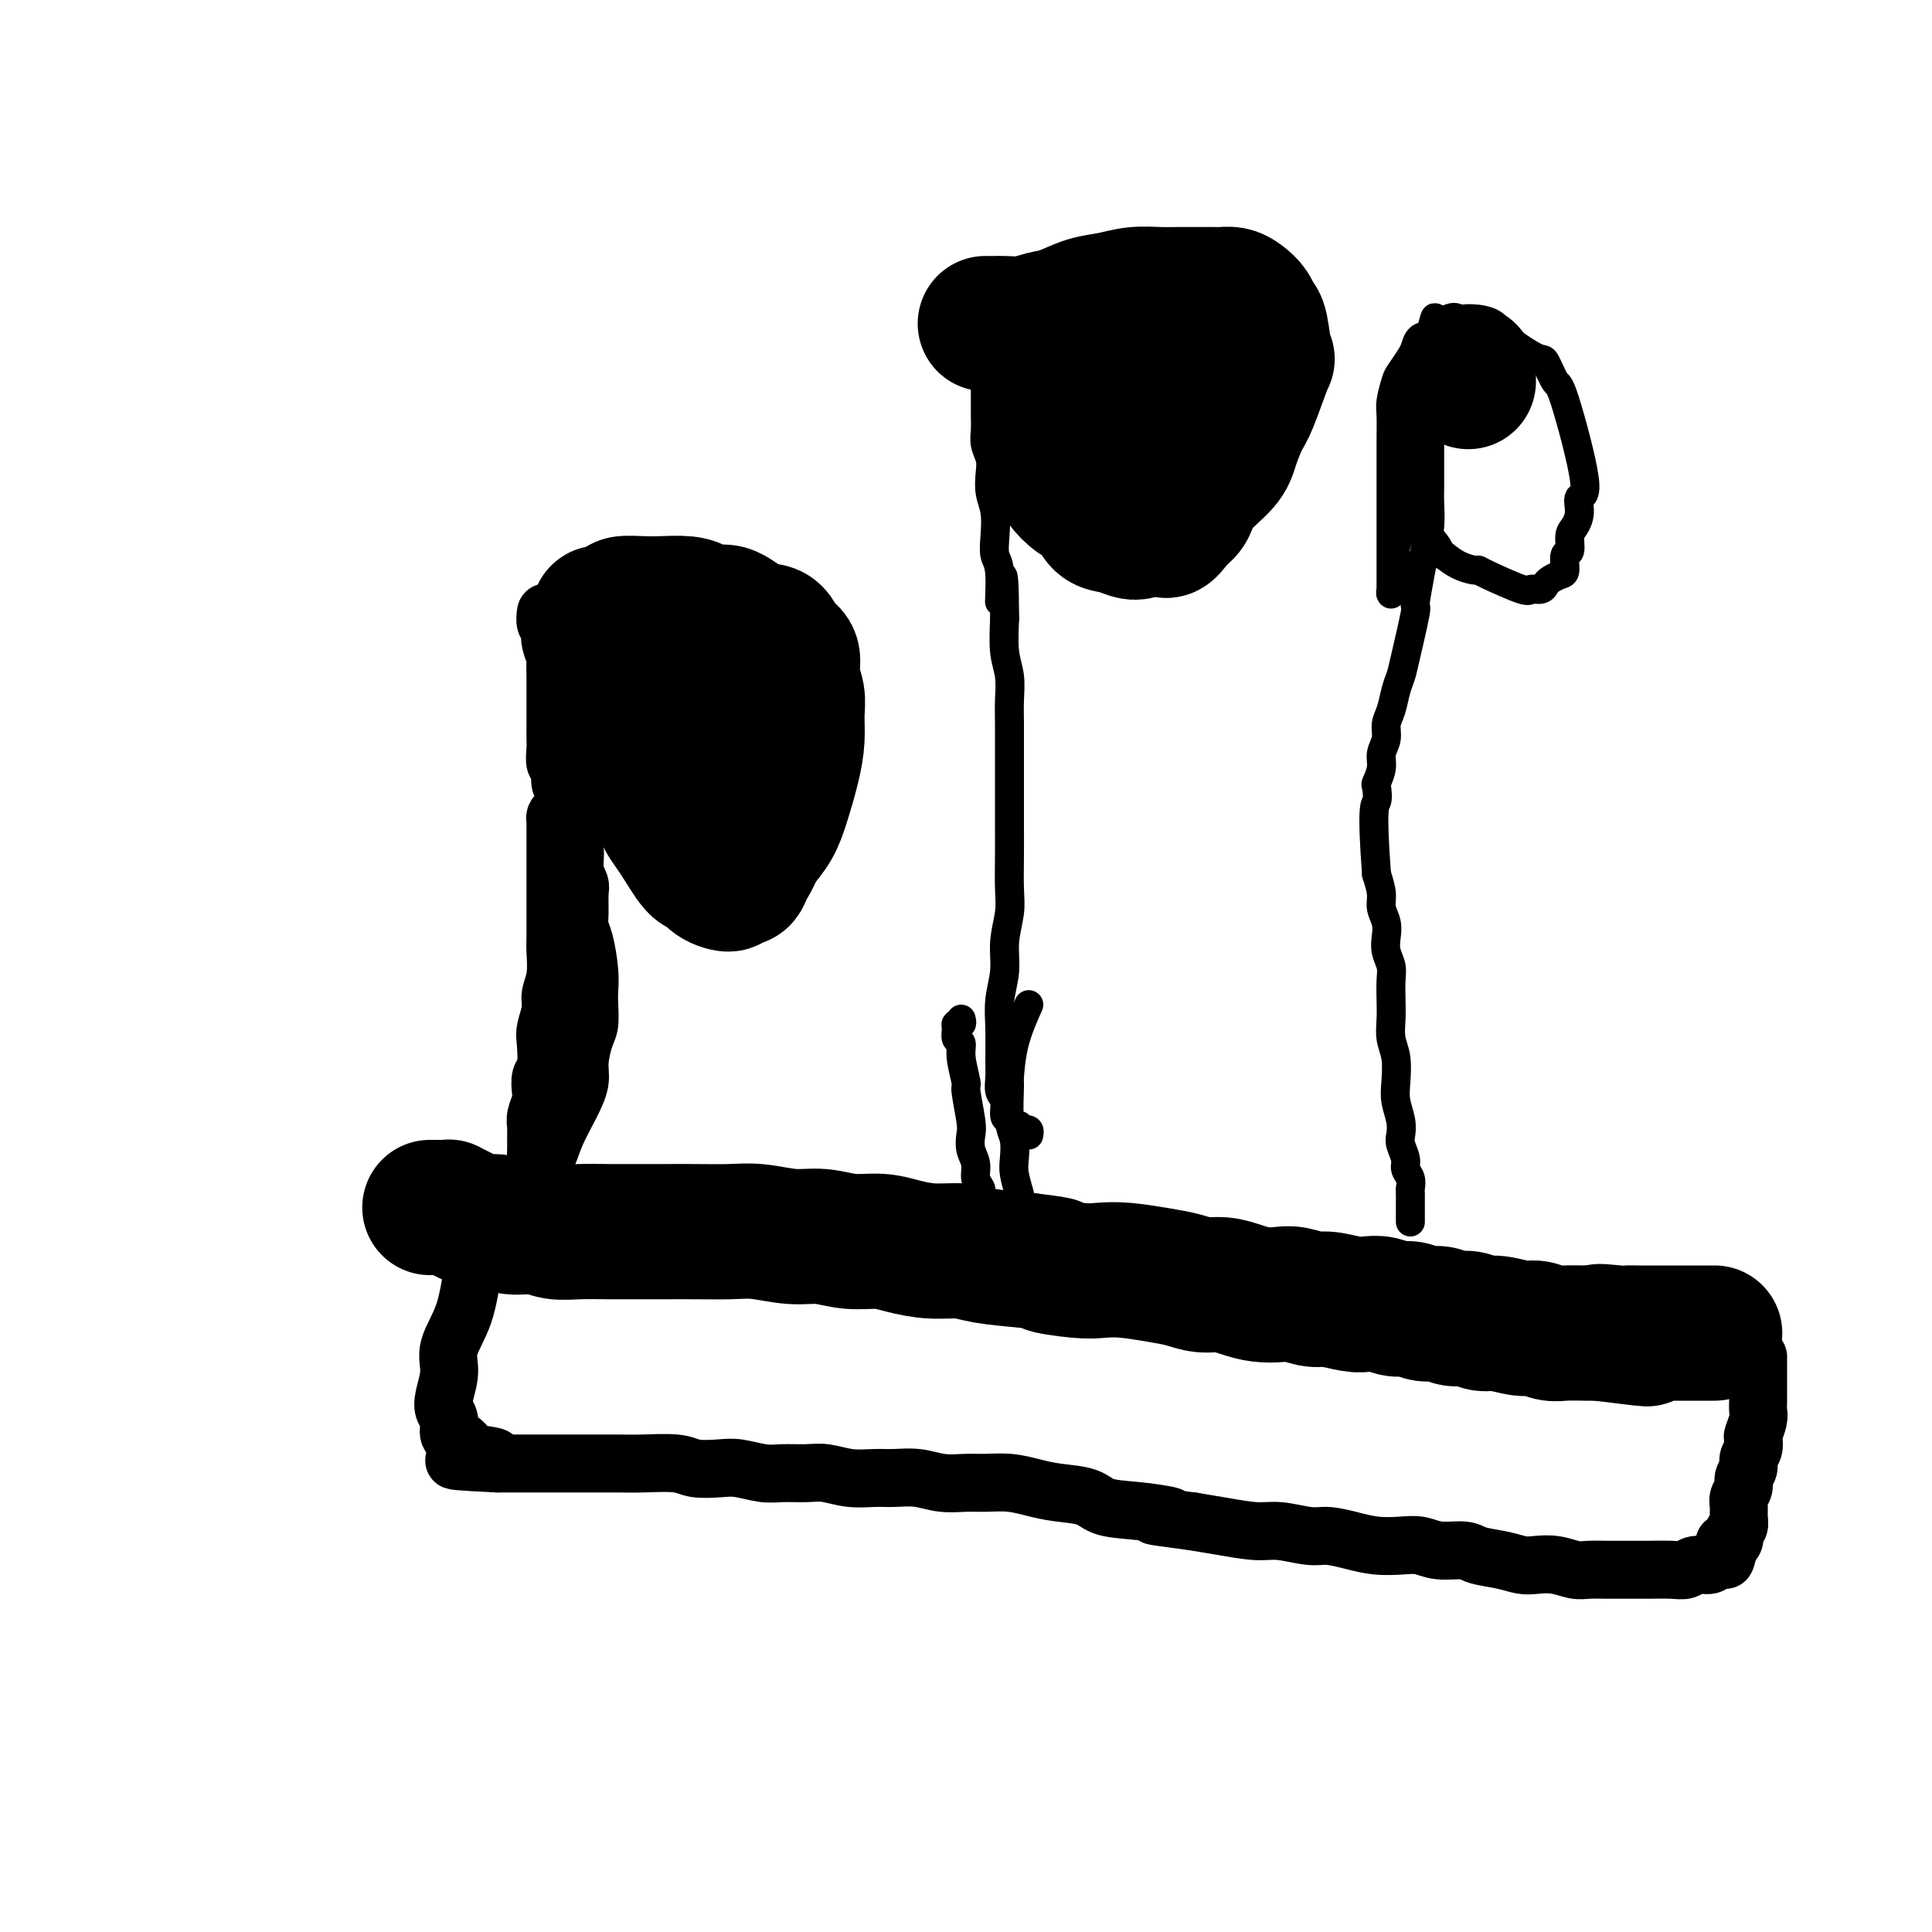 <svg viewBox='0 0 400 400' version='1.1' xmlns='http://www.w3.org/2000/svg' xmlns:xlink='http://www.w3.org/1999/xlink'><g fill='none' stroke='#000000' stroke-width='28' stroke-linecap='round' stroke-linejoin='round'><path d='M89,250c0.230,0.002 0.460,0.004 1,0c0.540,-0.004 1.390,-0.012 2,0c0.610,0.012 0.981,0.046 1,0c0.019,-0.046 -0.315,-0.171 0,0c0.315,0.171 1.279,0.638 2,1c0.721,0.362 1.200,0.618 2,1c0.800,0.382 1.921,0.891 3,1c1.079,0.109 2.117,-0.181 3,0c0.883,0.181 1.610,0.833 3,1c1.390,0.167 3.444,-0.151 5,0c1.556,0.151 2.613,0.773 4,1c1.387,0.227 3.103,0.061 5,0c1.897,-0.061 3.977,-0.016 6,0c2.023,0.016 3.991,0.003 6,0c2.009,-0.003 4.059,0.003 6,0c1.941,-0.003 3.774,-0.016 6,0c2.226,0.016 4.845,0.061 7,0c2.155,-0.061 3.846,-0.227 6,0c2.154,0.227 4.770,0.848 7,1c2.230,0.152 4.075,-0.166 6,0c1.925,0.166 3.929,0.814 6,1c2.071,0.186 4.209,-0.091 6,0c1.791,0.091 3.234,0.549 5,1c1.766,0.451 3.855,0.894 6,1c2.145,0.106 4.347,-0.125 6,0c1.653,0.125 2.758,0.607 5,1c2.242,0.393 5.621,0.696 9,1'/><path d='M213,261c9.271,1.095 4.450,0.832 4,1c-0.450,0.168 3.471,0.766 6,1c2.529,0.234 3.667,0.105 5,0c1.333,-0.105 2.863,-0.187 5,0c2.137,0.187 4.882,0.641 7,1c2.118,0.359 3.609,0.622 5,1c1.391,0.378 2.683,0.872 4,1c1.317,0.128 2.658,-0.110 4,0c1.342,0.110 2.684,0.570 4,1c1.316,0.430 2.604,0.832 4,1c1.396,0.168 2.898,0.101 4,0c1.102,-0.101 1.803,-0.237 3,0c1.197,0.237 2.890,0.847 4,1c1.110,0.153 1.637,-0.151 3,0c1.363,0.151 3.561,0.757 5,1c1.439,0.243 2.118,0.122 3,0c0.882,-0.122 1.968,-0.244 3,0c1.032,0.244 2.008,0.854 3,1c0.992,0.146 1.998,-0.172 3,0c1.002,0.172 2.001,0.835 3,1c0.999,0.165 1.998,-0.167 3,0c1.002,0.167 2.008,0.833 3,1c0.992,0.167 1.970,-0.167 3,0c1.030,0.167 2.114,0.833 3,1c0.886,0.167 1.576,-0.165 3,0c1.424,0.165 3.581,0.829 5,1c1.419,0.171 2.098,-0.150 3,0c0.902,0.150 2.025,0.772 3,1c0.975,0.228 1.801,0.061 3,0c1.199,-0.061 2.771,-0.018 4,0c1.229,0.018 2.114,0.009 3,0'/><path d='M331,276c18.613,2.321 6.147,0.622 2,0c-4.147,-0.622 0.025,-0.167 2,0c1.975,0.167 1.752,0.045 2,0c0.248,-0.045 0.968,-0.012 2,0c1.032,0.012 2.377,0.003 3,0c0.623,-0.003 0.525,-0.001 1,0c0.475,0.001 1.523,0.000 2,0c0.477,-0.000 0.383,-0.000 1,0c0.617,0.000 1.944,0.000 3,0c1.056,-0.000 1.842,-0.000 2,0c0.158,0.000 -0.311,0.000 0,0c0.311,-0.000 1.403,-0.000 2,0c0.597,0.000 0.699,0.000 1,0c0.301,-0.000 0.800,-0.000 1,0c0.200,0.000 0.100,0.000 0,0'/></g>
<g fill='none' stroke='#000000' stroke-width='12' stroke-linecap='round' stroke-linejoin='round'><path d='M364,281c-0.000,-0.087 -0.000,-0.174 0,0c0.000,0.174 0.000,0.609 0,1c-0.000,0.391 -0.000,0.739 0,1c0.000,0.261 0.000,0.436 0,1c-0.000,0.564 -0.000,1.516 0,2c0.000,0.484 0.001,0.498 0,1c-0.001,0.502 -0.004,1.490 0,2c0.004,0.510 0.015,0.541 0,1c-0.015,0.459 -0.055,1.344 0,2c0.055,0.656 0.207,1.082 0,2c-0.207,0.918 -0.772,2.329 -1,3c-0.228,0.671 -0.118,0.602 0,1c0.118,0.398 0.243,1.261 0,2c-0.243,0.739 -0.853,1.353 -1,2c-0.147,0.647 0.171,1.328 0,2c-0.171,0.672 -0.831,1.334 -1,2c-0.169,0.666 0.152,1.334 0,2c-0.152,0.666 -0.776,1.330 -1,2c-0.224,0.670 -0.046,1.345 0,2c0.046,0.655 -0.039,1.289 0,2c0.039,0.711 0.204,1.500 0,2c-0.204,0.500 -0.776,0.711 -1,1c-0.224,0.289 -0.099,0.655 0,1c0.099,0.345 0.171,0.670 0,1c-0.171,0.330 -0.586,0.665 -1,1'/><path d='M358,320c-1.151,5.984 -1.030,1.445 -1,0c0.030,-1.445 -0.032,0.205 0,1c0.032,0.795 0.156,0.734 0,1c-0.156,0.266 -0.594,0.860 -1,1c-0.406,0.140 -0.781,-0.173 -1,0c-0.219,0.173 -0.281,0.831 -1,1c-0.719,0.169 -2.096,-0.151 -3,0c-0.904,0.151 -1.336,0.773 -2,1c-0.664,0.227 -1.560,0.061 -3,0c-1.440,-0.061 -3.424,-0.015 -5,0c-1.576,0.015 -2.746,0.000 -4,0c-1.254,-0.000 -2.594,0.014 -4,0c-1.406,-0.014 -2.879,-0.055 -4,0c-1.121,0.055 -1.890,0.208 -3,0c-1.110,-0.208 -2.559,-0.776 -4,-1c-1.441,-0.224 -2.873,-0.102 -4,0c-1.127,0.102 -1.950,0.186 -3,0c-1.050,-0.186 -2.328,-0.642 -4,-1c-1.672,-0.358 -3.737,-0.618 -5,-1c-1.263,-0.382 -1.723,-0.886 -3,-1c-1.277,-0.114 -3.372,0.163 -5,0c-1.628,-0.163 -2.788,-0.766 -4,-1c-1.212,-0.234 -2.474,-0.100 -4,0c-1.526,0.100 -3.314,0.166 -5,0c-1.686,-0.166 -3.270,-0.566 -5,-1c-1.730,-0.434 -3.606,-0.904 -5,-1c-1.394,-0.096 -2.307,0.181 -4,0c-1.693,-0.181 -4.165,-0.822 -6,-1c-1.835,-0.178 -3.032,0.106 -5,0c-1.968,-0.106 -4.705,-0.602 -7,-1c-2.295,-0.398 -4.147,-0.699 -6,-1'/><path d='M247,315c-13.169,-1.721 -6.591,-1.025 -5,-1c1.591,0.025 -1.805,-0.623 -5,-1c-3.195,-0.377 -6.187,-0.483 -8,-1c-1.813,-0.517 -2.445,-1.445 -4,-2c-1.555,-0.555 -4.032,-0.737 -6,-1c-1.968,-0.263 -3.428,-0.605 -5,-1c-1.572,-0.395 -3.255,-0.842 -5,-1c-1.745,-0.158 -3.551,-0.028 -5,0c-1.449,0.028 -2.539,-0.045 -4,0c-1.461,0.045 -3.292,0.209 -5,0c-1.708,-0.209 -3.293,-0.792 -5,-1c-1.707,-0.208 -3.536,-0.042 -5,0c-1.464,0.042 -2.562,-0.042 -4,0c-1.438,0.042 -3.215,0.208 -5,0c-1.785,-0.208 -3.576,-0.792 -5,-1c-1.424,-0.208 -2.479,-0.042 -4,0c-1.521,0.042 -3.506,-0.040 -5,0c-1.494,0.040 -2.497,0.203 -4,0c-1.503,-0.203 -3.507,-0.772 -5,-1c-1.493,-0.228 -2.475,-0.114 -4,0c-1.525,0.114 -3.594,0.227 -5,0c-1.406,-0.227 -2.149,-0.793 -4,-1c-1.851,-0.207 -4.809,-0.056 -7,0c-2.191,0.056 -3.615,0.015 -5,0c-1.385,-0.015 -2.731,-0.004 -4,0c-1.269,0.004 -2.461,0.001 -4,0c-1.539,-0.001 -3.426,-0.000 -5,0c-1.574,0.000 -2.834,0.000 -4,0c-1.166,-0.000 -2.237,-0.000 -3,0c-0.763,0.000 -1.218,0.000 -2,0c-0.782,-0.000 -1.891,-0.000 -3,0'/><path d='M103,303c-16.756,-0.793 -5.646,-0.774 -2,-1c3.646,-0.226 -0.171,-0.697 -2,-1c-1.829,-0.303 -1.671,-0.437 -2,-1c-0.329,-0.563 -1.147,-1.556 -2,-2c-0.853,-0.444 -1.741,-0.341 -2,-1c-0.259,-0.659 0.110,-2.082 0,-3c-0.110,-0.918 -0.699,-1.333 -1,-2c-0.301,-0.667 -0.313,-1.586 0,-3c0.313,-1.414 0.952,-3.322 1,-5c0.048,-1.678 -0.496,-3.125 0,-5c0.496,-1.875 2.032,-4.178 3,-7c0.968,-2.822 1.370,-6.164 2,-9c0.630,-2.836 1.489,-5.166 2,-7c0.511,-1.834 0.673,-3.171 1,-4c0.327,-0.829 0.820,-1.150 1,-2c0.180,-0.850 0.049,-2.229 0,-3c-0.049,-0.771 -0.014,-0.935 0,-1c0.014,-0.065 0.007,-0.033 0,0'/><path d='M116,168c-0.423,0.318 -0.845,0.635 -1,1c-0.155,0.365 -0.041,0.777 0,1c0.041,0.223 0.011,0.258 0,1c-0.011,0.742 -0.003,2.190 0,3c0.003,0.810 0.001,0.983 0,2c-0.001,1.017 -0.000,2.879 0,4c0.000,1.121 0.000,1.501 0,2c-0.000,0.499 -0.000,1.118 0,2c0.000,0.882 0.001,2.027 0,3c-0.001,0.973 -0.004,1.772 0,3c0.004,1.228 0.016,2.883 0,4c-0.016,1.117 -0.061,1.696 0,3c0.061,1.304 0.226,3.333 0,5c-0.226,1.667 -0.844,2.972 -1,4c-0.156,1.028 0.151,1.779 0,3c-0.151,1.221 -0.759,2.911 -1,4c-0.241,1.089 -0.116,1.575 0,3c0.116,1.425 0.224,3.789 0,5c-0.224,1.211 -0.778,1.270 -1,2c-0.222,0.730 -0.112,2.131 0,3c0.112,0.869 0.226,1.207 0,2c-0.226,0.793 -0.793,2.043 -1,3c-0.207,0.957 -0.056,1.621 0,2c0.056,0.379 0.015,0.473 0,1c-0.015,0.527 -0.004,1.488 0,2c0.004,0.512 0.001,0.575 0,1c-0.001,0.425 -0.001,1.213 0,2'/><path d='M111,239c-0.769,11.158 -0.193,3.553 0,1c0.193,-2.553 0.003,-0.056 0,1c-0.003,1.056 0.179,0.670 0,1c-0.179,0.330 -0.721,1.377 -1,2c-0.279,0.623 -0.294,0.822 0,1c0.294,0.178 0.897,0.334 1,0c0.103,-0.334 -0.294,-1.160 0,-2c0.294,-0.840 1.279,-1.696 2,-3c0.721,-1.304 1.177,-3.056 2,-5c0.823,-1.944 2.014,-4.080 3,-6c0.986,-1.920 1.767,-3.623 2,-5c0.233,-1.377 -0.081,-2.426 0,-4c0.081,-1.574 0.558,-3.671 1,-5c0.442,-1.329 0.848,-1.889 1,-3c0.152,-1.111 0.051,-2.772 0,-4c-0.051,-1.228 -0.052,-2.021 0,-3c0.052,-0.979 0.157,-2.143 0,-4c-0.157,-1.857 -0.577,-4.408 -1,-6c-0.423,-1.592 -0.849,-2.224 -1,-3c-0.151,-0.776 -0.025,-1.696 0,-3c0.025,-1.304 -0.050,-2.992 0,-4c0.050,-1.008 0.224,-1.337 0,-2c-0.224,-0.663 -0.847,-1.661 -1,-3c-0.153,-1.339 0.165,-3.019 0,-4c-0.165,-0.981 -0.814,-1.264 -1,-2c-0.186,-0.736 0.090,-1.925 0,-3c-0.090,-1.075 -0.545,-2.038 -1,-3'/><path d='M117,168c-0.791,-7.158 -0.268,-3.054 0,-2c0.268,1.054 0.282,-0.943 0,-2c-0.282,-1.057 -0.860,-1.175 -1,-2c-0.140,-0.825 0.159,-2.356 0,-3c-0.159,-0.644 -0.775,-0.399 -1,-1c-0.225,-0.601 -0.060,-2.047 0,-3c0.060,-0.953 0.016,-1.414 0,-2c-0.016,-0.586 -0.004,-1.298 0,-2c0.004,-0.702 0.001,-1.394 0,-2c-0.001,-0.606 -0.001,-1.126 0,-2c0.001,-0.874 0.001,-2.102 0,-3c-0.001,-0.898 -0.004,-1.466 0,-2c0.004,-0.534 0.015,-1.036 0,-2c-0.015,-0.964 -0.056,-2.391 0,-3c0.056,-0.609 0.207,-0.400 0,-1c-0.207,-0.600 -0.774,-2.011 -1,-3c-0.226,-0.989 -0.113,-1.557 0,-2c0.113,-0.443 0.226,-0.759 0,-1c-0.226,-0.241 -0.793,-0.405 -1,-1c-0.207,-0.595 -0.056,-1.622 0,-2c0.056,-0.378 0.016,-0.108 0,0c-0.016,0.108 -0.008,0.054 0,0'/></g>
<g fill='none' stroke='#000000' stroke-width='28' stroke-linecap='round' stroke-linejoin='round'><path d='M122,131c0.415,-0.024 0.829,-0.048 1,0c0.171,0.048 0.098,0.166 0,0c-0.098,-0.166 -0.222,-0.618 0,-1c0.222,-0.382 0.789,-0.694 1,-1c0.211,-0.306 0.067,-0.608 0,-1c-0.067,-0.392 -0.058,-0.876 0,-1c0.058,-0.124 0.166,0.110 1,0c0.834,-0.110 2.394,-0.566 3,-1c0.606,-0.434 0.258,-0.846 1,-1c0.742,-0.154 2.572,-0.051 4,0c1.428,0.051 2.453,0.049 4,0c1.547,-0.049 3.617,-0.146 5,0c1.383,0.146 2.079,0.534 3,1c0.921,0.466 2.066,1.011 3,1c0.934,-0.011 1.655,-0.577 3,0c1.345,0.577 3.312,2.296 5,3c1.688,0.704 3.097,0.393 4,1c0.903,0.607 1.299,2.132 2,3c0.701,0.868 1.705,1.080 2,2c0.295,0.920 -0.119,2.546 0,4c0.119,1.454 0.772,2.734 1,4c0.228,1.266 0.032,2.519 0,4c-0.032,1.481 0.102,3.190 0,5c-0.102,1.810 -0.440,3.722 -1,6c-0.560,2.278 -1.343,4.921 -2,7c-0.657,2.079 -1.188,3.594 -2,5c-0.812,1.406 -1.906,2.703 -3,4'/><path d='M157,175c-1.482,3.277 -1.687,3.471 -2,4c-0.313,0.529 -0.735,1.394 -1,2c-0.265,0.606 -0.375,0.953 -1,1c-0.625,0.047 -1.765,-0.207 -2,0c-0.235,0.207 0.437,0.874 0,1c-0.437,0.126 -1.981,-0.289 -3,-1c-1.019,-0.711 -1.514,-1.720 -2,-2c-0.486,-0.280 -0.964,0.167 -2,-1c-1.036,-1.167 -2.631,-3.948 -4,-6c-1.369,-2.052 -2.513,-3.376 -3,-5c-0.487,-1.624 -0.316,-3.548 -1,-5c-0.684,-1.452 -2.221,-2.433 -3,-5c-0.779,-2.567 -0.798,-6.719 -1,-9c-0.202,-2.281 -0.586,-2.690 -1,-4c-0.414,-1.310 -0.858,-3.522 -1,-5c-0.142,-1.478 0.018,-2.224 0,-3c-0.018,-0.776 -0.212,-1.583 0,-2c0.212,-0.417 0.831,-0.445 1,-1c0.169,-0.555 -0.112,-1.637 0,-2c0.112,-0.363 0.617,-0.007 1,0c0.383,0.007 0.645,-0.337 1,0c0.355,0.337 0.805,1.354 1,2c0.195,0.646 0.137,0.921 1,2c0.863,1.079 2.648,2.961 4,5c1.352,2.039 2.271,4.233 3,6c0.729,1.767 1.267,3.106 2,4c0.733,0.894 1.660,1.345 2,2c0.340,0.655 0.091,1.516 0,2c-0.091,0.484 -0.025,0.592 0,1c0.025,0.408 0.007,1.117 0,1c-0.007,-0.117 -0.004,-1.058 0,-2'/><path d='M146,155c2.071,3.107 0.750,-0.625 0,-2c-0.750,-1.375 -0.929,-0.393 -1,0c-0.071,0.393 -0.036,0.196 0,0'/></g>
<g fill='none' stroke='#000000' stroke-width='6' stroke-linecap='round' stroke-linejoin='round'><path d='M213,235c0.081,-0.414 0.162,-0.828 0,-1c-0.162,-0.172 -0.568,-0.102 -1,0c-0.432,0.102 -0.890,0.236 -1,0c-0.110,-0.236 0.129,-0.844 0,-1c-0.129,-0.156 -0.627,0.139 -1,0c-0.373,-0.139 -0.622,-0.711 -1,-1c-0.378,-0.289 -0.886,-0.294 -1,-1c-0.114,-0.706 0.166,-2.112 0,-3c-0.166,-0.888 -0.778,-1.257 -1,-2c-0.222,-0.743 -0.056,-1.859 0,-3c0.056,-1.141 -0.000,-2.305 0,-4c0.000,-1.695 0.056,-3.920 0,-6c-0.056,-2.080 -0.225,-4.017 0,-6c0.225,-1.983 0.845,-4.014 1,-6c0.155,-1.986 -0.155,-3.929 0,-6c0.155,-2.071 0.773,-4.272 1,-6c0.227,-1.728 0.061,-2.983 0,-5c-0.061,-2.017 -0.016,-4.798 0,-7c0.016,-2.202 0.004,-3.827 0,-6c-0.004,-2.173 -0.000,-4.895 0,-7c0.000,-2.105 -0.004,-3.593 0,-6c0.004,-2.407 0.015,-5.733 0,-8c-0.015,-2.267 -0.056,-3.474 0,-5c0.056,-1.526 0.207,-3.373 0,-5c-0.207,-1.627 -0.774,-3.036 -1,-5c-0.226,-1.964 -0.113,-4.482 0,-7'/><path d='M208,128c-0.088,-15.352 -0.807,-6.231 -1,-4c-0.193,2.231 0.141,-2.429 0,-5c-0.141,-2.571 -0.756,-3.052 -1,-4c-0.244,-0.948 -0.117,-2.364 0,-4c0.117,-1.636 0.224,-3.491 0,-5c-0.224,-1.509 -0.778,-2.672 -1,-4c-0.222,-1.328 -0.112,-2.820 0,-4c0.112,-1.180 0.226,-2.049 0,-3c-0.226,-0.951 -0.793,-1.984 -1,-3c-0.207,-1.016 -0.056,-2.015 0,-3c0.056,-0.985 0.015,-1.956 0,-3c-0.015,-1.044 -0.004,-2.162 0,-3c0.004,-0.838 0.001,-1.395 0,-2c-0.001,-0.605 -0.000,-1.256 0,-2c0.000,-0.744 0.000,-1.579 0,-2c-0.000,-0.421 -0.000,-0.427 0,-1c0.000,-0.573 0.000,-1.712 0,-2c-0.000,-0.288 -0.000,0.277 0,0c0.000,-0.277 0.000,-1.394 0,-2c-0.000,-0.606 -0.000,-0.702 0,-1c0.000,-0.298 0.000,-0.800 0,-1c-0.000,-0.200 -0.000,-0.100 0,0'/><path d='M204,70c-0.622,-8.800 -0.178,-1.800 0,1c0.178,2.800 0.089,1.400 0,0'/></g>
<g fill='none' stroke='#000000' stroke-width='28' stroke-linecap='round' stroke-linejoin='round'><path d='M204,67c0.345,-0.002 0.689,-0.004 1,0c0.311,0.004 0.588,0.013 1,0c0.412,-0.013 0.959,-0.049 2,0c1.041,0.049 2.577,0.182 4,0c1.423,-0.182 2.732,-0.679 4,-1c1.268,-0.321 2.495,-0.464 4,-1c1.505,-0.536 3.287,-1.464 5,-2c1.713,-0.536 3.357,-0.679 5,-1c1.643,-0.321 3.283,-0.818 5,-1c1.717,-0.182 3.510,-0.049 5,0c1.490,0.049 2.678,0.012 4,0c1.322,-0.012 2.777,-0.001 4,0c1.223,0.001 2.215,-0.008 3,0c0.785,0.008 1.362,0.034 2,0c0.638,-0.034 1.337,-0.127 2,0c0.663,0.127 1.291,0.474 2,1c0.709,0.526 1.499,1.230 2,2c0.501,0.770 0.713,1.607 1,2c0.287,0.393 0.649,0.343 1,2c0.351,1.657 0.690,5.020 1,6c0.310,0.980 0.592,-0.424 0,1c-0.592,1.424 -2.057,5.675 -3,8c-0.943,2.325 -1.365,2.724 -2,4c-0.635,1.276 -1.482,3.430 -2,5c-0.518,1.570 -0.706,2.555 -2,4c-1.294,1.445 -3.695,3.351 -5,5c-1.305,1.649 -1.516,3.043 -2,4c-0.484,0.957 -1.242,1.479 -2,2'/><path d='M244,107c-2.921,4.181 -2.725,2.633 -3,2c-0.275,-0.633 -1.022,-0.353 -2,0c-0.978,0.353 -2.186,0.778 -3,1c-0.814,0.222 -1.232,0.240 -2,0c-0.768,-0.240 -1.886,-0.738 -3,-1c-1.114,-0.262 -2.225,-0.288 -3,-1c-0.775,-0.712 -1.216,-2.110 -2,-3c-0.784,-0.890 -1.912,-1.272 -3,-2c-1.088,-0.728 -2.135,-1.804 -3,-3c-0.865,-1.196 -1.549,-2.514 -2,-4c-0.451,-1.486 -0.669,-3.140 -1,-5c-0.331,-1.860 -0.776,-3.926 -1,-6c-0.224,-2.074 -0.227,-4.156 0,-6c0.227,-1.844 0.683,-3.450 1,-5c0.317,-1.550 0.493,-3.043 1,-4c0.507,-0.957 1.344,-1.377 2,-2c0.656,-0.623 1.132,-1.450 2,-2c0.868,-0.550 2.128,-0.824 3,-1c0.872,-0.176 1.357,-0.253 2,0c0.643,0.253 1.446,0.837 2,1c0.554,0.163 0.859,-0.094 2,1c1.141,1.094 3.117,3.539 4,5c0.883,1.461 0.674,1.939 1,3c0.326,1.061 1.187,2.705 2,4c0.813,1.295 1.579,2.242 2,3c0.421,0.758 0.498,1.329 1,2c0.502,0.671 1.430,1.442 2,2c0.570,0.558 0.782,0.902 1,1c0.218,0.098 0.443,-0.051 1,0c0.557,0.051 1.445,0.300 2,0c0.555,-0.300 0.778,-1.150 1,-2'/><path d='M248,85c1.000,-0.600 1.000,-1.600 1,-2c0.000,-0.400 0.000,-0.200 0,0'/></g>
<g fill='none' stroke='#000000' stroke-width='6' stroke-linecap='round' stroke-linejoin='round'><path d='M199,211c0.116,0.438 0.231,0.876 0,1c-0.231,0.124 -0.809,-0.065 -1,0c-0.191,0.065 0.005,0.386 0,1c-0.005,0.614 -0.213,1.522 0,2c0.213,0.478 0.845,0.527 1,1c0.155,0.473 -0.168,1.372 0,3c0.168,1.628 0.829,3.986 1,5c0.171,1.014 -0.146,0.683 0,2c0.146,1.317 0.756,4.282 1,6c0.244,1.718 0.122,2.190 0,3c-0.122,0.810 -0.243,1.958 0,3c0.243,1.042 0.850,1.978 1,3c0.150,1.022 -0.156,2.130 0,3c0.156,0.870 0.773,1.504 1,2c0.227,0.496 0.065,0.856 0,1c-0.065,0.144 -0.032,0.072 0,0'/><path d='M213,208c-1.153,2.599 -2.305,5.198 -3,8c-0.695,2.802 -0.932,5.807 -1,7c-0.068,1.193 0.034,0.573 0,2c-0.034,1.427 -0.202,4.902 0,7c0.202,2.098 0.776,2.821 1,4c0.224,1.179 0.099,2.816 0,4c-0.099,1.184 -0.170,1.915 0,3c0.170,1.085 0.581,2.526 1,4c0.419,1.474 0.844,2.983 1,5c0.156,2.017 0.042,4.543 0,6c-0.042,1.457 -0.012,1.845 0,2c0.012,0.155 0.006,0.078 0,0'/><path d='M292,253c0.001,-1.211 0.001,-2.421 0,-3c-0.001,-0.579 -0.004,-0.525 0,-1c0.004,-0.475 0.016,-1.477 0,-2c-0.016,-0.523 -0.061,-0.567 0,-1c0.061,-0.433 0.226,-1.256 0,-2c-0.226,-0.744 -0.844,-1.409 -1,-2c-0.156,-0.591 0.151,-1.109 0,-2c-0.151,-0.891 -0.759,-2.155 -1,-3c-0.241,-0.845 -0.116,-1.272 0,-2c0.116,-0.728 0.224,-1.758 0,-3c-0.224,-1.242 -0.778,-2.695 -1,-4c-0.222,-1.305 -0.112,-2.463 0,-4c0.112,-1.537 0.226,-3.454 0,-5c-0.226,-1.546 -0.792,-2.721 -1,-4c-0.208,-1.279 -0.060,-2.663 0,-4c0.060,-1.337 0.030,-2.626 0,-4c-0.030,-1.374 -0.059,-2.832 0,-4c0.059,-1.168 0.208,-2.045 0,-3c-0.208,-0.955 -0.773,-1.987 -1,-3c-0.227,-1.013 -0.116,-2.006 0,-3c0.116,-0.994 0.237,-1.988 0,-3c-0.237,-1.012 -0.833,-2.042 -1,-3c-0.167,-0.958 0.095,-1.845 0,-3c-0.095,-1.155 -0.548,-2.577 -1,-4'/><path d='M285,181c-1.088,-14.360 -0.307,-14.259 0,-15c0.307,-0.741 0.139,-2.323 0,-3c-0.139,-0.677 -0.248,-0.450 0,-1c0.248,-0.550 0.854,-1.879 1,-3c0.146,-1.121 -0.168,-2.036 0,-3c0.168,-0.964 0.819,-1.977 1,-3c0.181,-1.023 -0.107,-2.056 0,-3c0.107,-0.944 0.611,-1.799 1,-3c0.389,-1.201 0.664,-2.748 1,-4c0.336,-1.252 0.734,-2.211 1,-3c0.266,-0.789 0.400,-1.410 1,-4c0.600,-2.590 1.667,-7.149 2,-9c0.333,-1.851 -0.069,-0.992 0,-2c0.069,-1.008 0.607,-3.881 1,-6c0.393,-2.119 0.641,-3.484 1,-5c0.359,-1.516 0.828,-3.183 1,-5c0.172,-1.817 0.046,-3.784 0,-5c-0.046,-1.216 -0.012,-1.680 0,-3c0.012,-1.320 0.003,-3.497 0,-5c-0.003,-1.503 -0.001,-2.331 0,-3c0.001,-0.669 0.000,-1.180 0,-2c-0.000,-0.820 -0.000,-1.949 0,-4c0.000,-2.051 0.000,-5.026 0,-8'/><path d='M296,79c0.001,-4.982 0.004,-2.438 0,-2c-0.004,0.438 -0.015,-1.230 0,-2c0.015,-0.770 0.056,-0.643 0,-1c-0.056,-0.357 -0.210,-1.200 0,-2c0.210,-0.800 0.784,-1.559 1,-2c0.216,-0.441 0.073,-0.566 0,-1c-0.073,-0.434 -0.076,-1.179 0,-2c0.076,-0.821 0.231,-1.719 0,-1c-0.231,0.719 -0.849,3.054 -1,4c-0.151,0.946 0.166,0.502 0,1c-0.166,0.498 -0.815,1.937 -1,3c-0.185,1.063 0.094,1.750 0,3c-0.094,1.250 -0.561,3.061 -1,4c-0.439,0.939 -0.850,1.004 -1,2c-0.150,0.996 -0.039,2.922 0,4c0.039,1.078 0.008,1.306 0,2c-0.008,0.694 0.008,1.852 0,3c-0.008,1.148 -0.041,2.286 0,3c0.041,0.714 0.155,1.006 0,2c-0.155,0.994 -0.580,2.691 -1,4c-0.420,1.309 -0.834,2.231 -1,3c-0.166,0.769 -0.083,1.384 0,2'/><path d='M291,106c-1.171,6.849 -1.097,3.972 -1,3c0.097,-0.972 0.218,-0.040 0,1c-0.218,1.040 -0.776,2.188 -1,3c-0.224,0.812 -0.112,1.290 0,2c0.112,0.710 0.226,1.653 0,3c-0.226,1.347 -0.793,3.097 -1,4c-0.207,0.903 -0.056,0.959 0,1c0.056,0.041 0.015,0.065 0,-1c-0.015,-1.065 -0.004,-3.220 0,-5c0.004,-1.780 0.001,-3.183 0,-5c-0.001,-1.817 -0.001,-4.046 0,-7c0.001,-2.954 0.004,-6.634 0,-9c-0.004,-2.366 -0.013,-3.420 0,-5c0.013,-1.580 0.049,-3.687 0,-5c-0.049,-1.313 -0.182,-1.832 0,-3c0.182,-1.168 0.678,-2.986 1,-4c0.322,-1.014 0.471,-1.226 1,-2c0.529,-0.774 1.437,-2.110 2,-3c0.563,-0.890 0.780,-1.334 1,-2c0.220,-0.666 0.443,-1.554 1,-2c0.557,-0.446 1.448,-0.449 2,-1c0.552,-0.551 0.764,-1.648 1,-2c0.236,-0.352 0.496,0.042 1,0c0.504,-0.042 1.252,-0.521 2,-1'/><path d='M300,66c1.258,-0.611 1.402,-0.138 2,0c0.598,0.138 1.651,-0.058 3,0c1.349,0.058 2.995,0.370 4,1c1.005,0.630 1.369,1.576 3,3c1.631,1.424 4.530,3.324 6,4c1.470,0.676 1.510,0.126 2,1c0.490,0.874 1.428,3.171 2,4c0.572,0.829 0.778,0.190 2,4c1.222,3.810 3.462,12.069 4,16c0.538,3.931 -0.625,3.534 -1,4c-0.375,0.466 0.039,1.796 0,3c-0.039,1.204 -0.532,2.280 -1,3c-0.468,0.720 -0.912,1.082 -1,2c-0.088,0.918 0.180,2.393 0,3c-0.180,0.607 -0.808,0.348 -1,1c-0.192,0.652 0.052,2.217 0,3c-0.052,0.783 -0.399,0.783 -1,1c-0.601,0.217 -1.454,0.649 -2,1c-0.546,0.351 -0.784,0.620 -1,1c-0.216,0.380 -0.411,0.872 -1,1c-0.589,0.128 -1.571,-0.109 -2,0c-0.429,0.109 -0.306,0.563 -2,0c-1.694,-0.563 -5.205,-2.143 -7,-3c-1.795,-0.857 -1.873,-0.993 -2,-1c-0.127,-0.007 -0.303,0.113 -1,0c-0.697,-0.113 -1.913,-0.461 -3,-1c-1.087,-0.539 -2.043,-1.270 -3,-2'/><path d='M299,115c-3.143,-1.071 -1.000,-0.250 -1,-1c0.000,-0.750 -2.143,-3.071 -3,-4c-0.857,-0.929 -0.429,-0.464 0,0'/></g>
<g fill='none' stroke='#000000' stroke-width='28' stroke-linecap='round' stroke-linejoin='round'><path d='M304,77c0.000,0.311 0.000,0.622 0,1c0.000,0.378 0.000,0.822 0,1c0.000,0.178 0.000,0.089 0,0'/></g>
</svg>